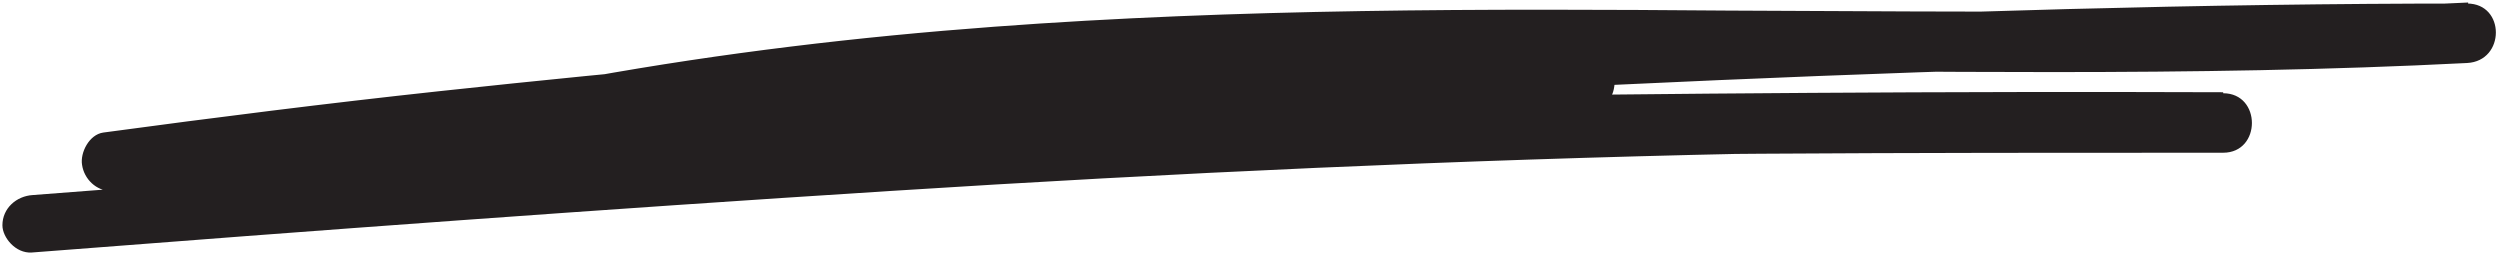 <svg width="248" height="26" viewBox="0 0 248 26" fill="none" xmlns="http://www.w3.org/2000/svg">
<path d="M3.14 25.05C31.44 22.85 59.84 20.75 88.24 18.95C116.44 17.15 144.74 15.85 173.04 15.25C188.84 14.95 204.64 14.85 220.54 15.05V9.15C193.34 9.05 166.04 9.25 138.84 9.65C111.64 10.05 84.34 10.65 57.14 11.45C41.74 11.95 26.44 12.45 11.04 13.05L11.84 18.85C30.94 16.25 50.14 14.15 69.44 12.35C88.44 10.65 107.44 8.95 126.54 8.85C136.54 8.75 146.64 9.25 156.54 10.95L157.34 5.15C127.24 7.25 97.04 8.75 66.84 9.55C58.34 9.75 49.84 9.95 41.34 10.05V15.95C67.84 14.05 94.34 12.15 120.84 10.55C147.34 8.95 173.74 7.65 200.24 6.85C215.14 6.45 229.94 6.15 244.84 6.15V0.25C220.44 1.45 195.94 1.15 171.44 1.05C147.14 0.85 122.84 0.85 98.64 2.65C85.14 3.65 71.64 5.25 58.34 7.65C55.04 8.25 55.84 13.65 59.14 13.45C79.14 12.55 99.04 11.45 119.04 10.35C124.74 10.05 130.34 9.65 136.04 9.35V3.45L88.84 8.05C87.24 8.25 85.84 9.25 85.84 11.05C85.84 12.55 87.24 14.15 88.84 14.05L136.04 9.45C137.64 9.25 139.04 8.25 139.04 6.45C139.04 4.95 137.64 3.35 136.04 3.45C116.04 4.65 96.14 5.75 76.14 6.75C70.44 7.05 64.84 7.35 59.14 7.55C59.44 9.45 59.64 11.45 59.94 13.35C83.44 9.15 107.34 7.65 131.14 7.15C155.34 6.65 179.54 7.15 203.64 7.15C217.34 7.15 231.04 6.95 244.74 6.25C248.54 6.05 248.54 0.35 244.74 0.35C218.34 0.35 191.84 1.15 165.44 2.35C138.94 3.55 112.44 5.15 85.94 6.95C71.04 7.95 56.14 9.05 41.24 10.05C39.64 10.15 38.24 11.35 38.24 13.05C38.24 14.65 39.64 16.05 41.24 16.05C71.44 15.65 101.64 14.55 131.74 12.75C140.24 12.25 148.74 11.75 157.24 11.15C158.74 11.05 159.94 10.15 160.14 8.55C160.34 7.25 159.44 5.55 158.04 5.35C139.64 2.05 120.74 2.75 102.14 3.95C82.54 5.15 63.04 6.95 43.54 9.05C32.44 10.25 21.34 11.65 10.24 13.15C8.84 13.35 7.94 15.15 8.14 16.35C8.34 17.75 9.54 18.95 11.04 18.95C38.34 17.85 65.74 17.05 93.04 16.45C120.24 15.85 147.44 15.45 174.64 15.25C189.94 15.15 205.24 15.15 220.54 15.15C224.34 15.15 224.34 9.25 220.54 9.25C192.34 8.85 164.04 9.45 135.84 10.65C107.54 11.85 79.24 13.65 50.94 15.75C35.04 16.85 19.14 18.15 3.24 19.35C1.64 19.45 0.24 20.65 0.24 22.35C0.24 23.55 1.54 25.15 3.14 25.05Z" fill="#231F20"/>
</svg>
